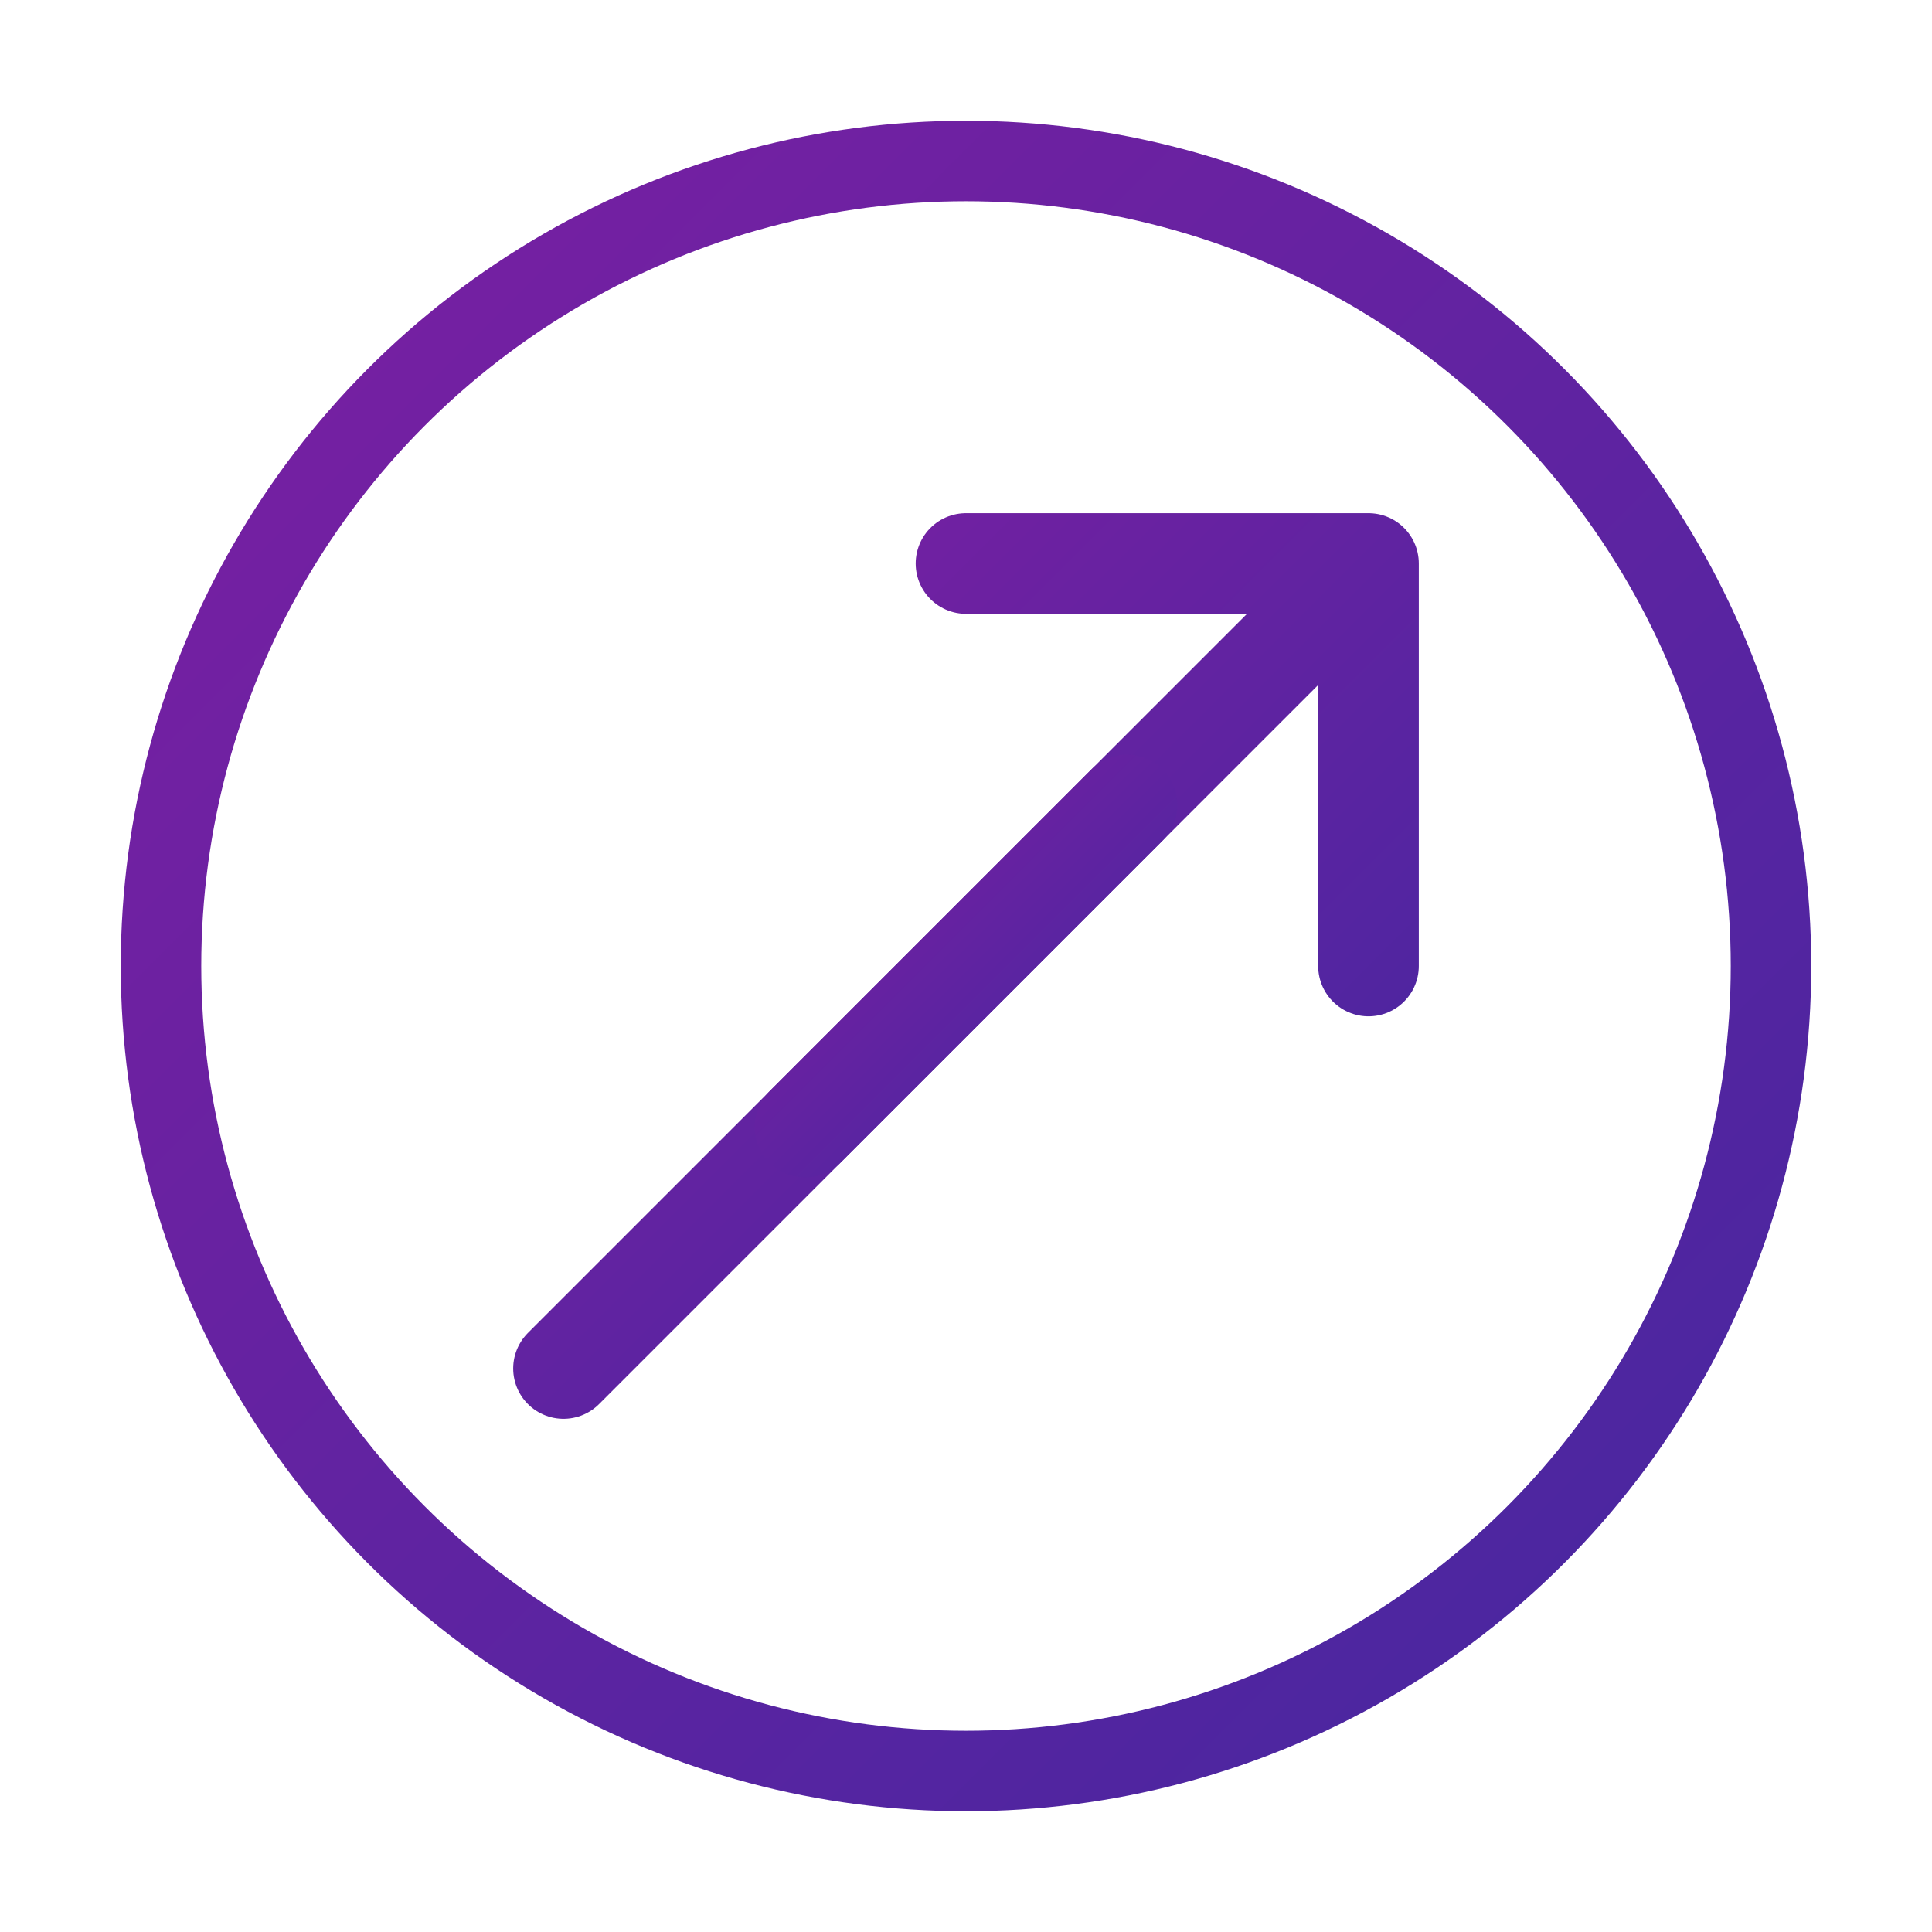 <svg width="48" height="48" viewBox="0 0 48 48" fill="none" xmlns="http://www.w3.org/2000/svg">
    <circle cx="24" cy="24" r="20" stroke="url(#sagittarius-gradient)" stroke-width="2" fill="none"/>
    <!-- Sagittarius symbol (Arrow) -->
    <path d="M14 34 L34 14 M34 14 L24 14 M34 14 L34 24" 
          stroke="url(#sagittarius-gradient)" 
          stroke-width="2.5" 
          stroke-linecap="round" 
          stroke-linejoin="round"
          fill="none"/>
    <path d="M20 28 L28 20" 
          stroke="url(#sagittarius-gradient)" 
          stroke-width="2.5" 
          stroke-linecap="round"
          fill="none"/>
    <defs>
        <linearGradient id="sagittarius-gradient" x1="0%" y1="0%" x2="100%" y2="100%">
            <stop offset="0%" style="stop-color:#7B1FA2;stop-opacity:1" />
            <stop offset="100%" style="stop-color:#4527A0;stop-opacity:1" />
        </linearGradient>
    </defs>
</svg>